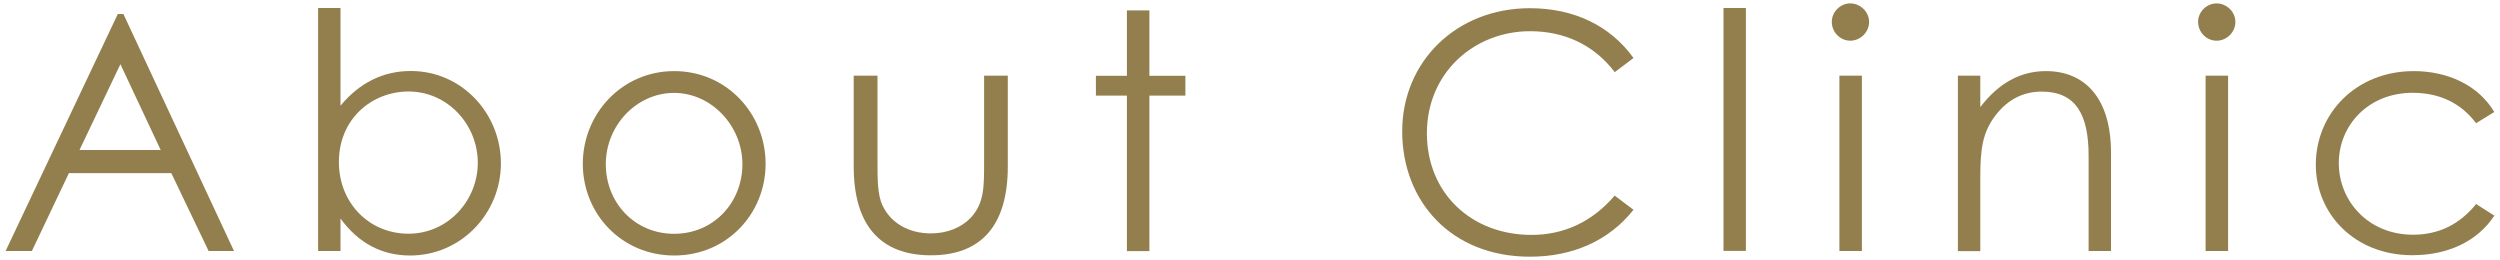 <?xml version="1.0" encoding="UTF-8"?><svg id="_レイヤー_1" xmlns="http://www.w3.org/2000/svg" width="250" height="26" viewBox="0 0 250 26"><defs><style>.cls-1{fill:#927f4d;}.cls-2{fill:none;}</style></defs><path class="cls-1" d="M12.34,1.4l11.06,23.7h-2.54l-3.73-7.79H6.89l-3.7,7.79H.56L11.78,1.4h.56ZM12.04,6.42l-4.09,8.58h8.12l-4.03-8.58Z"/><path class="cls-1" d="M34.05,25.1h-2.24V.8h2.24v9.77c1.91-2.31,4.29-3.47,7.03-3.47,5.12,0,9.01,4.26,9.01,9.24s-3.96,9.21-9.08,9.21c-2.84,0-5.18-1.25-6.96-3.7v3.23ZM47.78,16.28c0-3.8-3-7.13-6.93-7.13-3.6,0-6.96,2.67-6.96,7.06,0,4.06,3,7.16,6.96,7.16s6.93-3.33,6.93-7.1Z"/><path class="cls-1" d="M76.56,16.38c0,4.98-3.86,9.17-9.14,9.17s-9.14-4.19-9.14-9.17,3.89-9.27,9.14-9.27,9.14,4.26,9.14,9.27ZM60.58,16.42c0,3.83,2.87,6.96,6.83,6.96s6.83-3.13,6.83-6.96-3.1-7.13-6.83-7.13-6.83,3.23-6.83,7.13Z"/><path class="cls-1" d="M98.4,7.57h2.38v9.08c0,5.91-2.67,8.88-7.69,8.88s-7.72-2.97-7.72-8.88V7.57h2.38v8.55c0,1.85,0,3.37.5,4.42.83,1.78,2.64,2.8,4.85,2.8,1.62,0,3.04-.59,3.96-1.55,1.39-1.49,1.35-3.17,1.35-5.68V7.57Z"/><path class="cls-1" d="M112.69,1.04h2.25v6.54h3.6v1.98h-3.6v15.55h-2.25v-15.55h-3.1v-1.98h3.1V1.04Z"/><path class="cls-1" d="M161.47,7.21c-2.08-2.74-5.05-4.09-8.45-4.09-5.61,0-10.33,4.16-10.33,10.2s4.49,10.17,10.46,10.17c3.3,0,6.11-1.35,8.32-3.93l1.88,1.42c-2.44,3.07-6.04,4.69-10.36,4.69-7.92,0-12.77-5.58-12.77-12.54s5.41-12.31,12.77-12.31c4.36,0,8.02,1.72,10.36,4.98l-1.88,1.42Z"/><path class="cls-1" d="M172.35.8h2.24v24.29h-2.24V.8Z"/><path class="cls-1" d="M186.91,2.19c0,1.02-.86,1.88-1.88,1.88s-1.85-.86-1.85-1.88.86-1.85,1.85-1.85,1.88.83,1.88,1.85ZM183.94,7.57h2.25v17.53h-2.25V7.57Z"/><path class="cls-1" d="M198.03,10.71c1.82-2.38,3.99-3.6,6.57-3.6,3.83,0,6.5,2.64,6.5,8.15v9.84h-2.24v-9.54c0-4.12-1.29-6.4-4.69-6.4-1.88,0-3.43.82-4.62,2.38-1.32,1.72-1.52,3.43-1.52,6.21v7.36h-2.24V7.57h2.24v3.13Z"/><path class="cls-1" d="M223.54,2.19c0,1.02-.86,1.88-1.88,1.88s-1.85-.86-1.85-1.88.86-1.85,1.85-1.85,1.88.83,1.88,1.85ZM220.56,7.57h2.25v17.53h-2.25V7.57Z"/><path class="cls-1" d="M249.44,21.56c-1.72,2.61-4.69,3.96-8.22,3.96-5.78,0-9.64-4.16-9.64-9.04,0-5.15,4.03-9.37,9.8-9.37,3.37,0,6.44,1.39,8.05,4.09l-1.82,1.12c-1.55-2.05-3.7-3.04-6.34-3.04-4.46,0-7.39,3.27-7.39,7.03s2.91,7.16,7.43,7.16c2.54,0,4.65-1.02,6.3-3.07l1.82,1.16Z"/><rect class="cls-2" x="112" y="-112" width="26" height="250" transform="translate(112 138) rotate(-90)"/></svg>